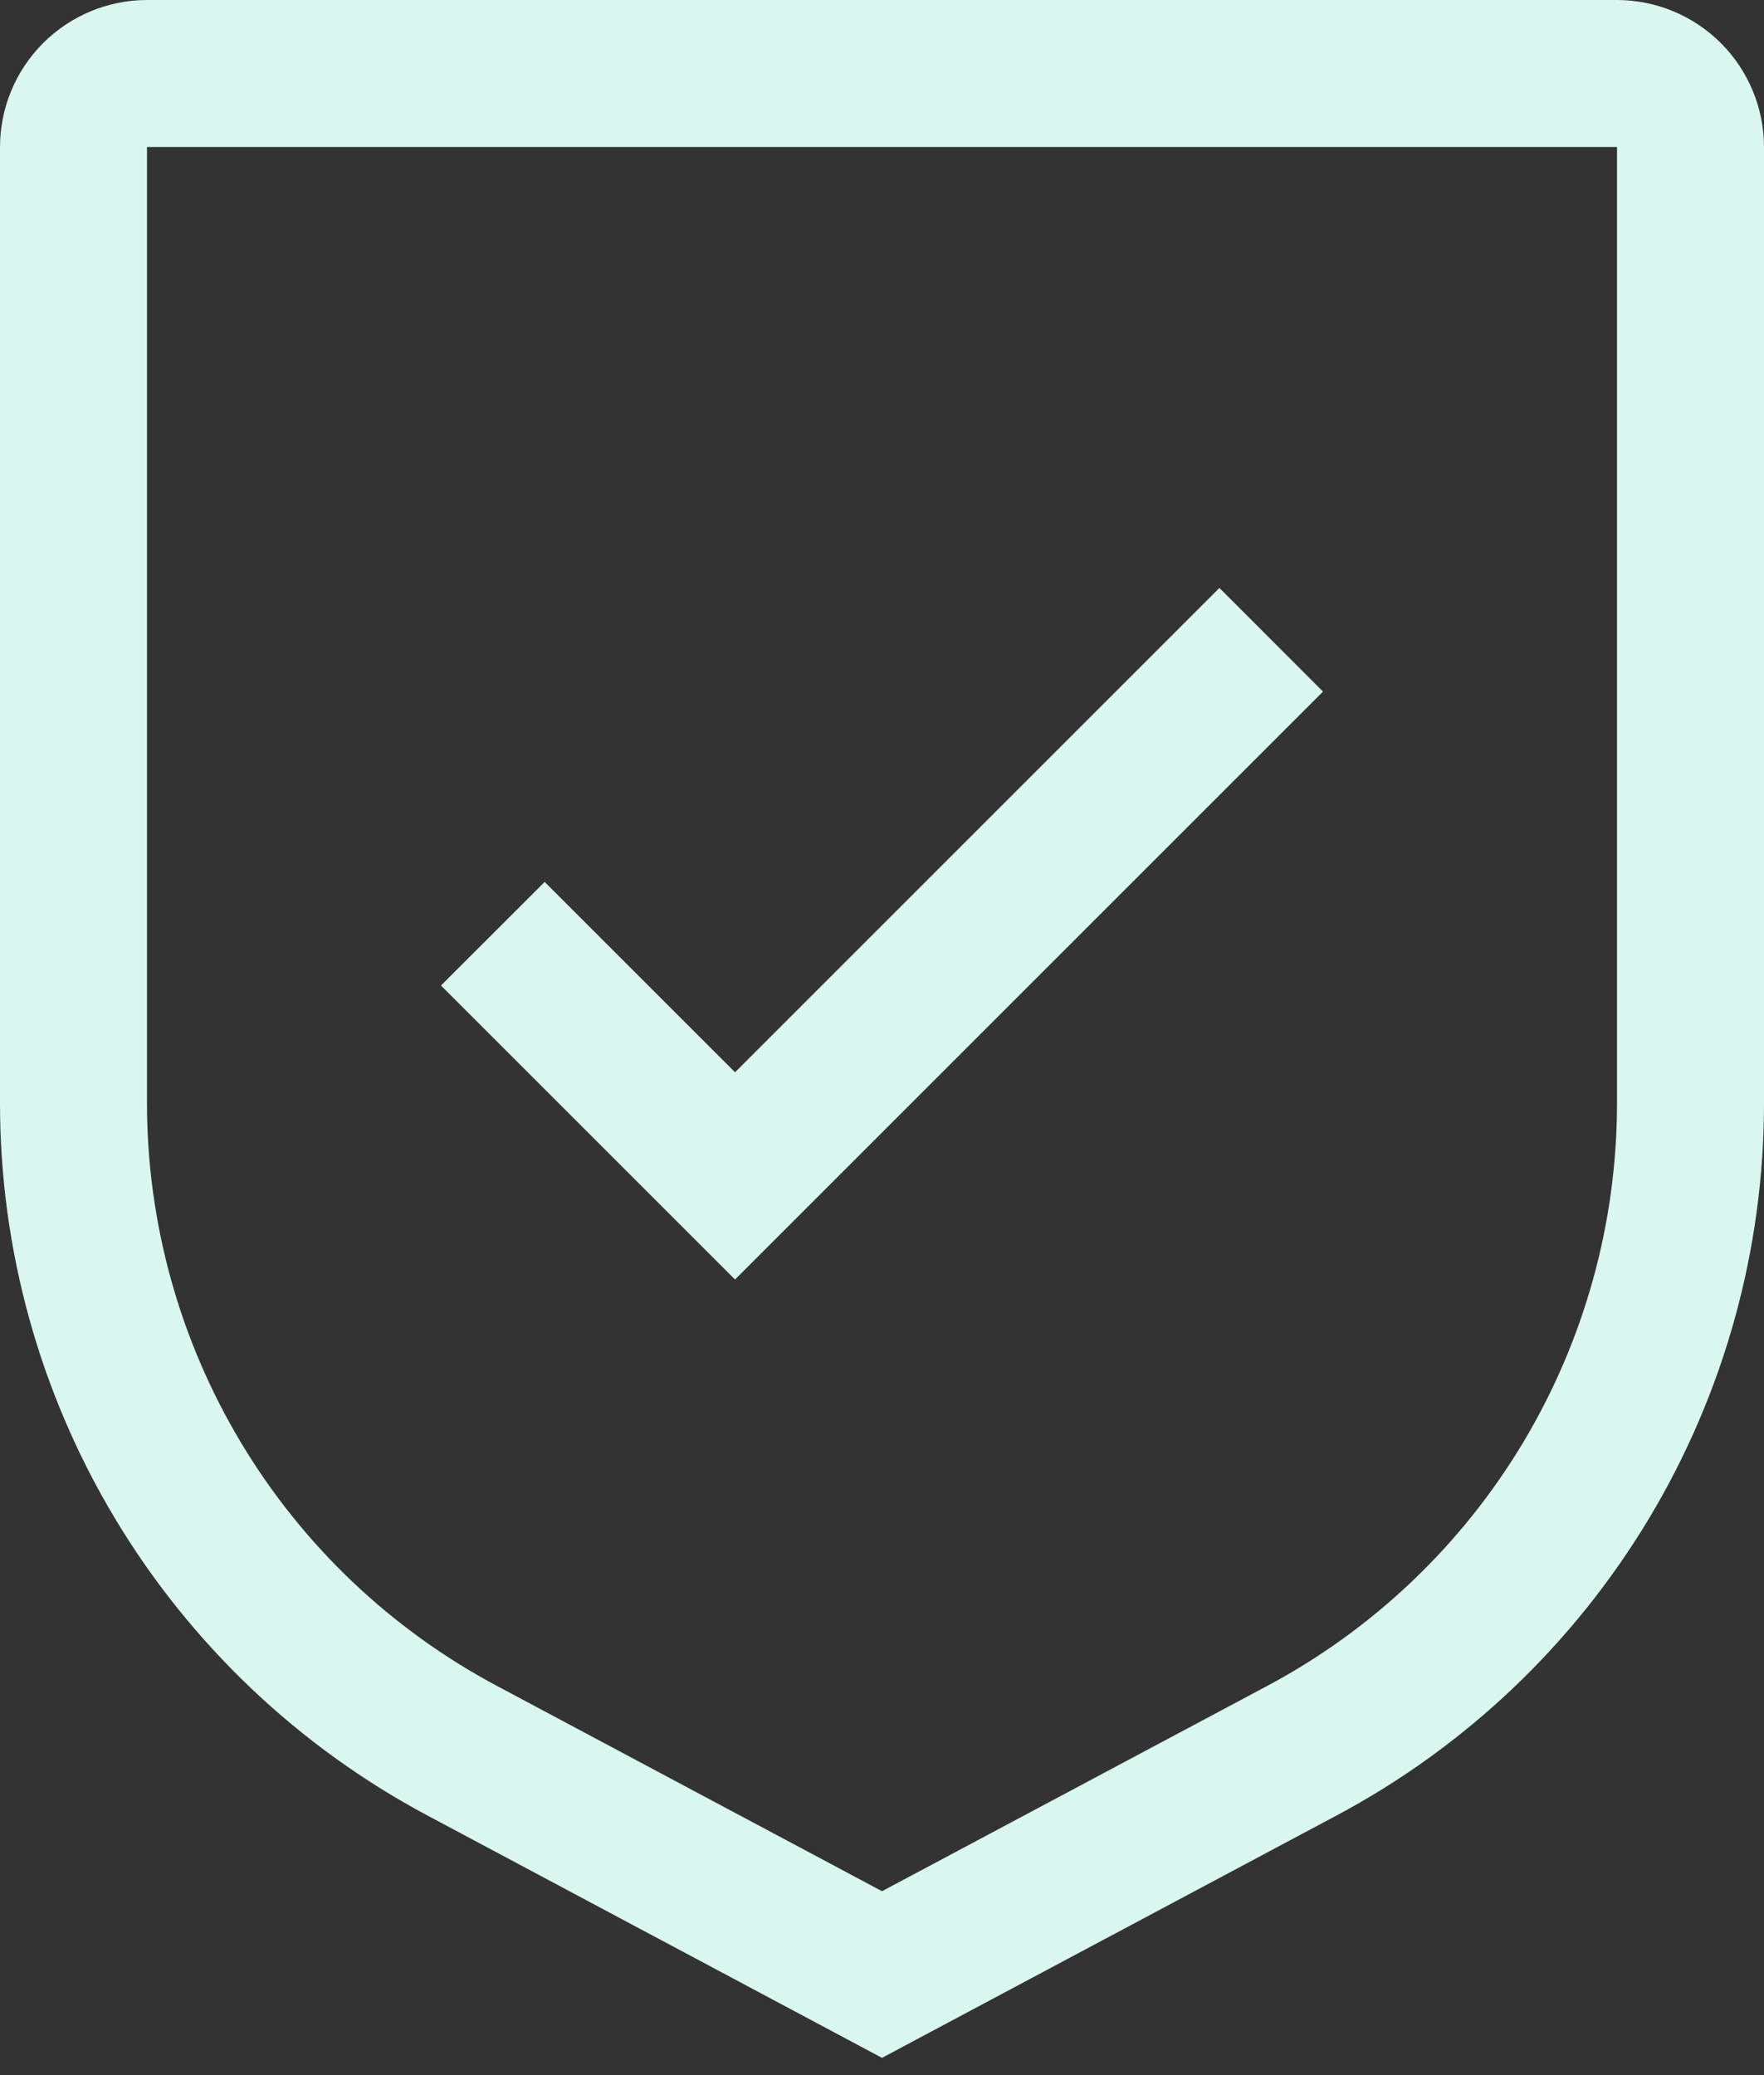 <svg width="34" height="40" viewBox="0 0 34 40" fill="none" xmlns="http://www.w3.org/2000/svg">
<rect x="0" y="0" width="34" height="40" fill="#333333" stroke="none"/>
<path d="M14.167 20.669L10.498 17L8.5 18.997L14.167 24.664L25.5 13.331L23.503 11.333L14.167 20.669Z" fill="#D9F6EF"/>
<path d="M17 39.667L8.251 35.002C5.756 33.675 3.671 31.693 2.217 29.271C0.763 26.848 -0.003 24.075 8.78698e-06 21.25V2.833C0.001 2.082 0.3 1.362 0.831 0.831C1.362 0.3 2.082 0.001 2.833 0H31.167C31.918 0.001 32.638 0.3 33.169 0.831C33.7 1.362 33.999 2.082 34 2.833V21.25C34.003 24.075 33.237 26.848 31.783 29.271C30.329 31.693 28.244 33.675 25.749 35.002L17 39.667ZM2.833 2.833V21.25C2.831 23.562 3.458 25.83 4.648 27.813C5.837 29.795 7.544 31.416 9.585 32.501L17 36.455L24.415 32.503C26.456 31.417 28.163 29.796 29.353 27.813C30.542 25.831 31.169 23.562 31.167 21.25V2.833H2.833Z" fill="#D9F6EF"/>
</svg>
